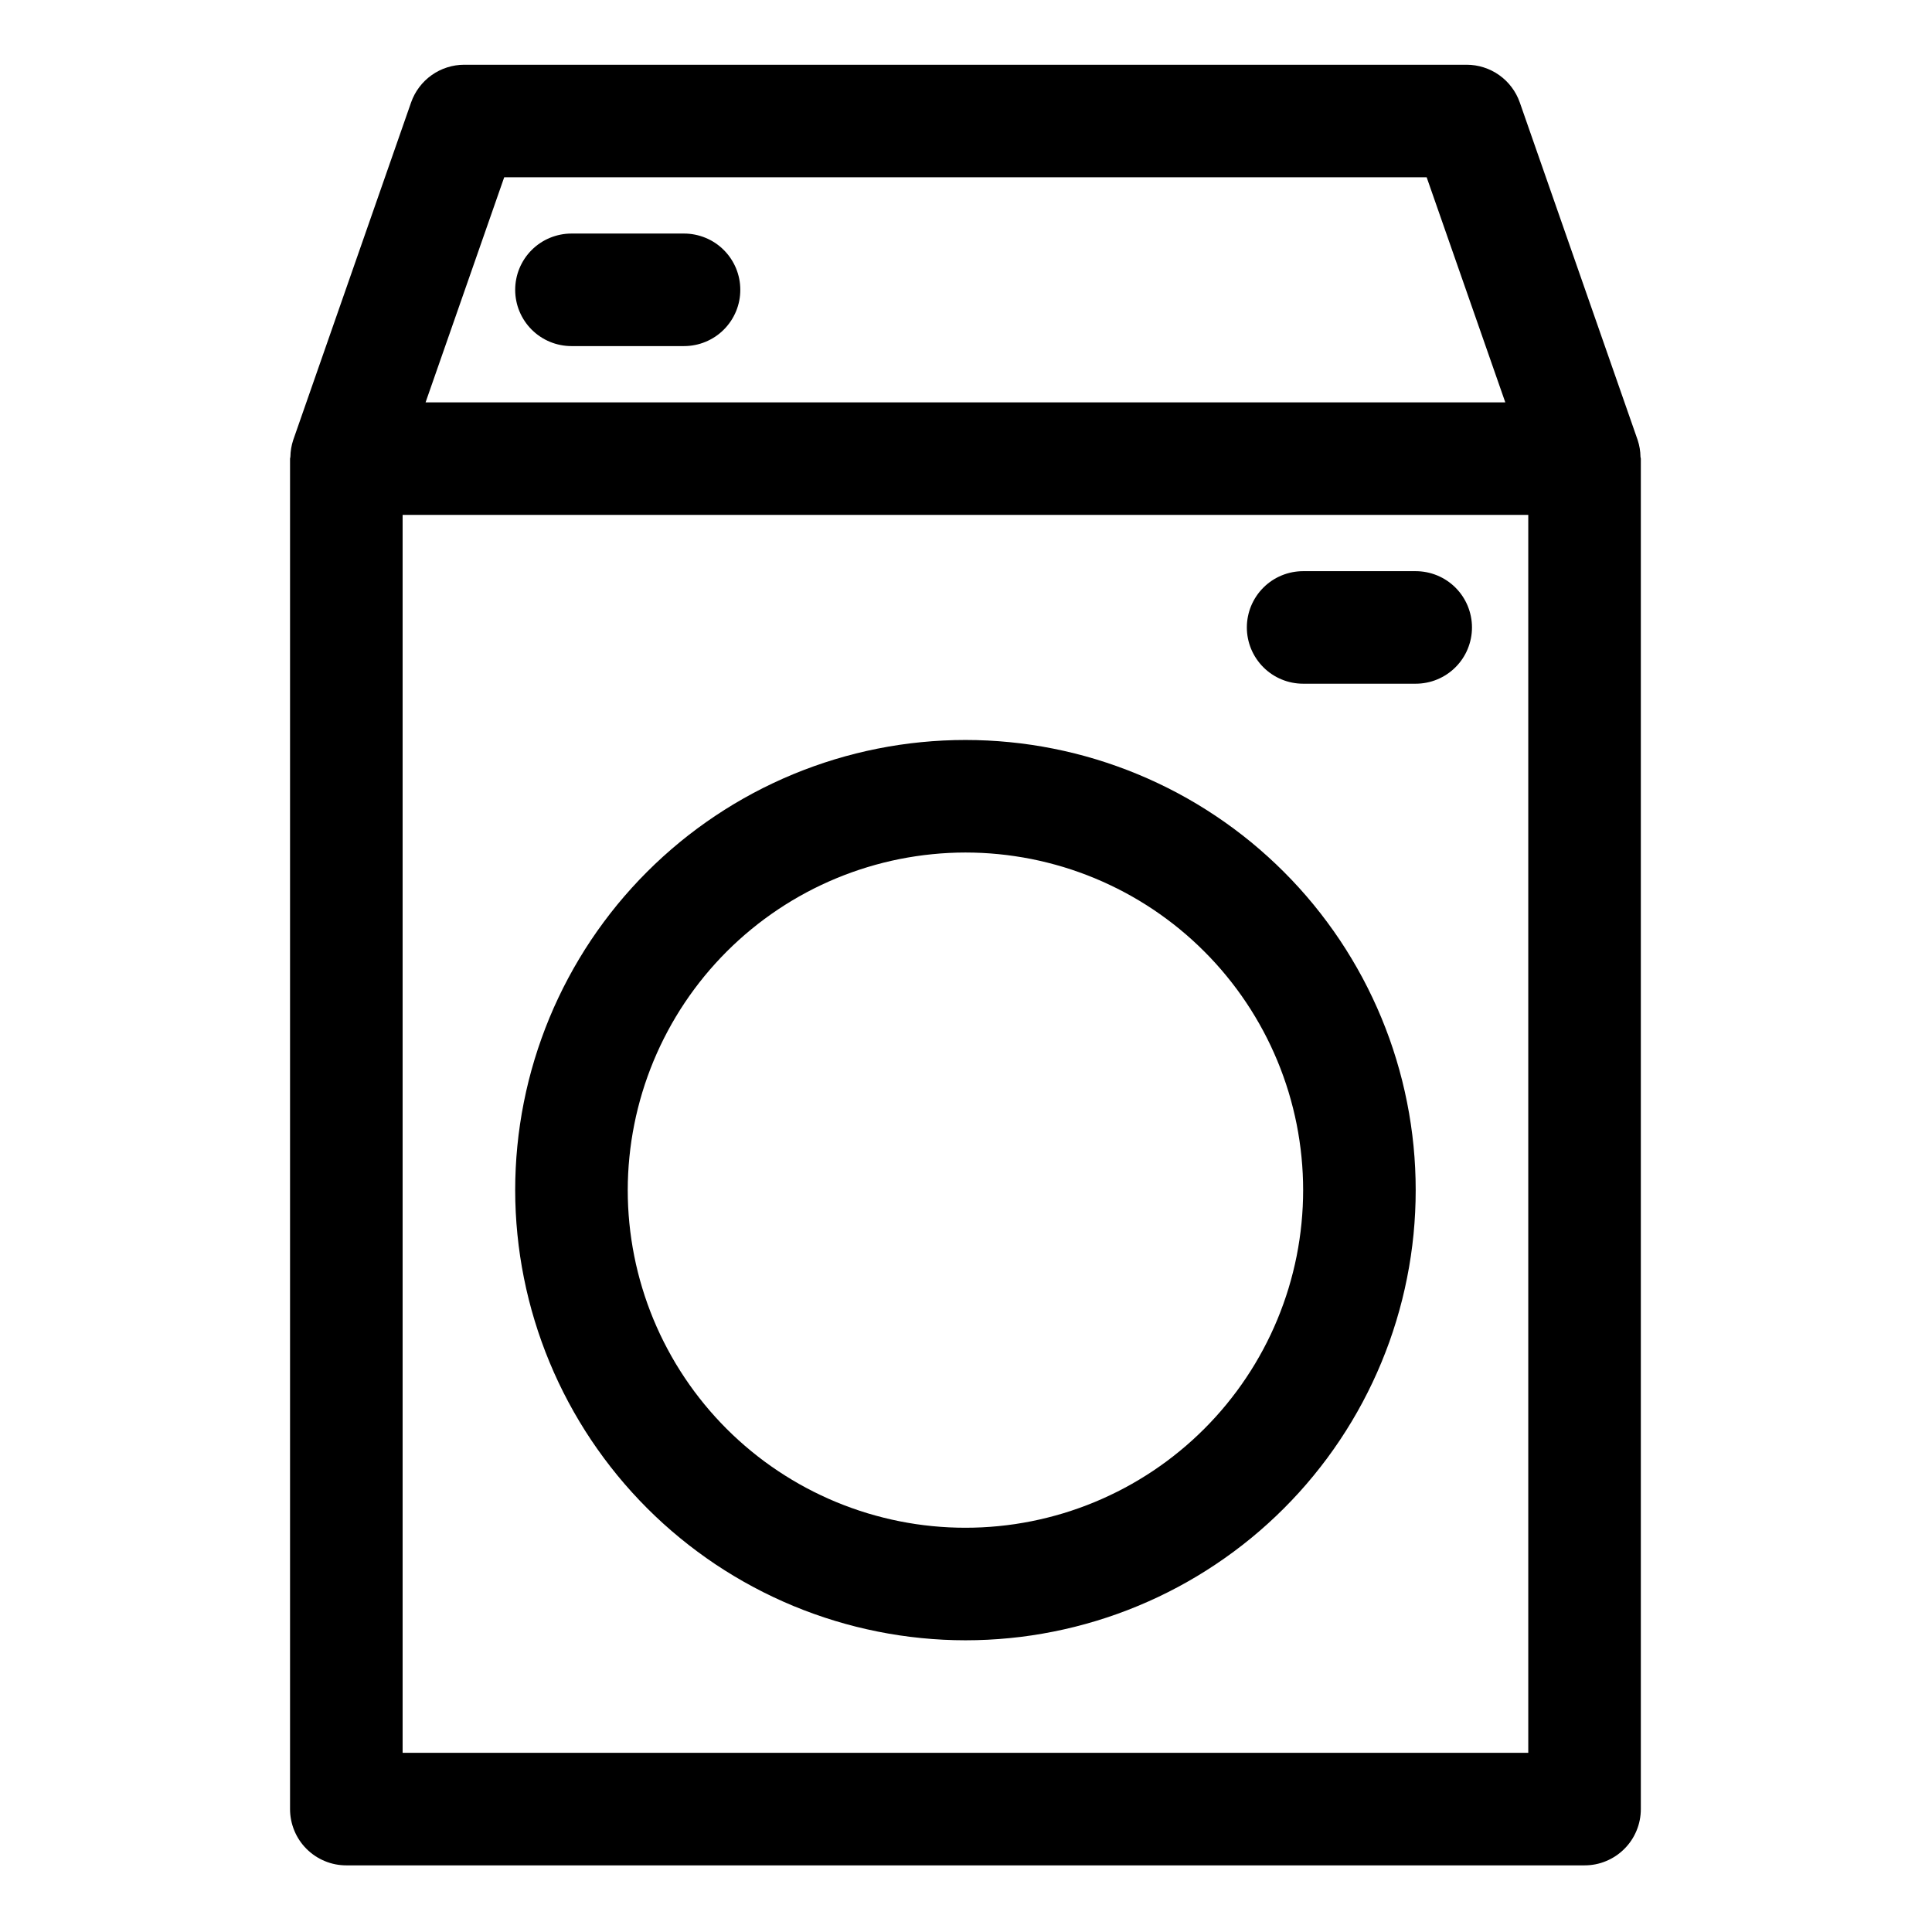 <svg xmlns="http://www.w3.org/2000/svg" xmlns:xlink="http://www.w3.org/1999/xlink" width="500" zoomAndPan="magnify" viewBox="0 0 375 375" height="500" preserveAspectRatio="xMidYMid meet" version="1.0"><defs><clipPath id="480ea37cb8"><path d="M 56.141 12.566 L 318.641 12.566 L 318.641 362.066 L 56.141 362.066 Z M 56.141 12.566 " clip-rule="nonzero"/></clipPath></defs><rect x="-37.5" width="450" fill="#ffffff" y="-37.5" height="450" fill-opacity="1"/><rect x="-37.5" width="450" fill="#ffffff" y="-37.5" height="450" fill-opacity="1"/><g clip-path="url(#480ea37cb8)"><path fill="#000000" d="M 318.418 88.684 C 318.402 87.566 318.223 86.477 317.871 85.414 L 294.988 19.883 C 294.613 18.812 294.086 17.828 293.402 16.922 C 292.723 16.016 291.918 15.238 290.996 14.582 C 290.07 13.926 289.07 13.426 287.988 13.082 C 286.91 12.738 285.805 12.566 284.672 12.566 L 90.109 12.566 C 88.977 12.566 87.871 12.738 86.793 13.082 C 85.711 13.426 84.711 13.926 83.785 14.582 C 82.863 15.238 82.059 16.016 81.379 16.922 C 80.695 17.828 80.168 18.812 79.793 19.883 L 56.91 85.414 C 56.562 86.477 56.379 87.566 56.363 88.684 C 56.359 88.801 56.297 88.902 56.297 89.02 L 56.297 351.145 C 56.297 351.863 56.367 352.574 56.508 353.277 C 56.648 353.98 56.855 354.664 57.129 355.324 C 57.402 355.988 57.738 356.617 58.137 357.215 C 58.535 357.809 58.988 358.363 59.496 358.867 C 60.004 359.375 60.555 359.828 61.152 360.227 C 61.75 360.625 62.379 360.961 63.043 361.234 C 63.703 361.512 64.387 361.719 65.09 361.859 C 65.793 361.996 66.504 362.066 67.223 362.066 L 307.559 362.066 C 308.277 362.066 308.988 361.996 309.691 361.859 C 310.395 361.719 311.078 361.512 311.742 361.234 C 312.402 360.961 313.035 360.625 313.629 360.227 C 314.227 359.828 314.777 359.375 315.285 358.867 C 315.793 358.363 316.246 357.809 316.645 357.215 C 317.043 356.617 317.379 355.988 317.652 355.324 C 317.93 354.664 318.137 353.98 318.273 353.277 C 318.414 352.574 318.484 351.863 318.484 351.145 L 318.484 89.02 C 318.484 88.902 318.422 88.801 318.418 88.684 Z M 97.867 34.41 L 276.914 34.41 L 292.176 78.098 L 82.605 78.098 Z M 296.637 340.223 L 78.148 340.223 L 78.148 99.941 L 296.637 99.941 Z M 296.637 340.223 " fill-opacity="1" fill-rule="nonzero"/></g><path fill="#000000" d="M 252.938 132.707 L 274.785 132.707 C 275.504 132.707 276.215 132.637 276.918 132.496 C 277.621 132.359 278.305 132.152 278.969 131.875 C 279.629 131.602 280.258 131.266 280.855 130.867 C 281.453 130.469 282.004 130.016 282.512 129.508 C 283.02 129 283.473 128.449 283.871 127.852 C 284.27 127.258 284.605 126.629 284.879 125.965 C 285.152 125.301 285.359 124.621 285.5 123.918 C 285.641 123.215 285.711 122.504 285.711 121.785 C 285.711 121.07 285.641 120.359 285.5 119.656 C 285.359 118.953 285.152 118.27 284.879 117.605 C 284.605 116.945 284.27 116.312 283.871 115.719 C 283.473 115.121 283.02 114.57 282.512 114.062 C 282.004 113.555 281.453 113.102 280.855 112.703 C 280.258 112.305 279.629 111.969 278.969 111.695 C 278.305 111.422 277.621 111.215 276.918 111.074 C 276.215 110.934 275.504 110.863 274.785 110.863 L 252.938 110.863 C 252.219 110.863 251.512 110.934 250.805 111.074 C 250.102 111.215 249.418 111.422 248.758 111.695 C 248.094 111.969 247.465 112.305 246.867 112.703 C 246.273 113.102 245.719 113.555 245.215 114.062 C 244.707 114.57 244.254 115.121 243.855 115.719 C 243.457 116.312 243.121 116.945 242.844 117.605 C 242.57 118.27 242.363 118.953 242.223 119.656 C 242.082 120.359 242.012 121.07 242.012 121.785 C 242.012 122.504 242.082 123.215 242.223 123.918 C 242.363 124.621 242.57 125.301 242.844 125.965 C 243.121 126.629 243.457 127.258 243.855 127.852 C 244.254 128.449 244.707 129 245.215 129.508 C 245.719 130.016 246.273 130.469 246.867 130.867 C 247.465 131.266 248.094 131.602 248.758 131.875 C 249.418 132.152 250.102 132.359 250.805 132.496 C 251.512 132.637 252.219 132.707 252.938 132.707 Z M 252.938 132.707 " fill-opacity="1" fill-rule="nonzero"/><path fill="#000000" d="M 132.77 45.332 L 110.922 45.332 C 110.203 45.332 109.492 45.402 108.789 45.543 C 108.086 45.684 107.402 45.891 106.738 46.164 C 106.078 46.438 105.445 46.773 104.852 47.172 C 104.254 47.57 103.703 48.023 103.195 48.531 C 102.688 49.039 102.234 49.59 101.836 50.188 C 101.438 50.781 101.102 51.414 100.828 52.074 C 100.551 52.738 100.344 53.422 100.207 54.125 C 100.066 54.828 99.996 55.539 99.996 56.254 C 99.996 56.973 100.066 57.684 100.207 58.387 C 100.344 59.09 100.551 59.77 100.828 60.434 C 101.102 61.098 101.438 61.727 101.836 62.32 C 102.234 62.918 102.688 63.469 103.195 63.977 C 103.703 64.484 104.254 64.938 104.852 65.336 C 105.445 65.734 106.078 66.07 106.738 66.344 C 107.402 66.621 108.086 66.828 108.789 66.965 C 109.492 67.105 110.203 67.176 110.922 67.176 L 132.77 67.176 C 133.484 67.176 134.195 67.105 134.898 66.965 C 135.605 66.828 136.285 66.621 136.949 66.344 C 137.613 66.07 138.242 65.734 138.84 65.336 C 139.434 64.938 139.988 64.484 140.492 63.977 C 141 63.469 141.453 62.918 141.852 62.32 C 142.25 61.727 142.586 61.098 142.863 60.434 C 143.137 59.77 143.344 59.09 143.484 58.387 C 143.625 57.684 143.691 56.973 143.691 56.254 C 143.691 55.539 143.625 54.828 143.484 54.125 C 143.344 53.422 143.137 52.738 142.863 52.074 C 142.586 51.414 142.25 50.781 141.852 50.188 C 141.453 49.59 141 49.039 140.492 48.531 C 139.988 48.023 139.434 47.57 138.84 47.172 C 138.242 46.773 137.613 46.438 136.949 46.164 C 136.285 45.891 135.605 45.684 134.898 45.543 C 134.195 45.402 133.484 45.332 132.77 45.332 Z M 132.77 45.332 " fill-opacity="1" fill-rule="nonzero"/><path fill="#000000" d="M 187.391 318.379 C 188.82 318.379 190.25 318.344 191.68 318.273 C 193.109 318.203 194.535 318.098 195.957 317.957 C 197.379 317.82 198.801 317.645 200.215 317.434 C 201.629 317.223 203.039 316.98 204.441 316.699 C 205.844 316.422 207.238 316.109 208.625 315.762 C 210.016 315.414 211.391 315.031 212.762 314.617 C 214.129 314.203 215.488 313.754 216.832 313.273 C 218.18 312.789 219.516 312.277 220.836 311.727 C 222.156 311.18 223.465 310.602 224.758 309.992 C 226.051 309.379 227.328 308.734 228.59 308.062 C 229.852 307.387 231.094 306.684 232.32 305.949 C 233.547 305.215 234.758 304.449 235.945 303.652 C 237.133 302.859 238.305 302.035 239.453 301.184 C 240.602 300.332 241.73 299.453 242.836 298.547 C 243.941 297.641 245.023 296.707 246.082 295.746 C 247.141 294.785 248.18 293.801 249.188 292.789 C 250.199 291.777 251.188 290.742 252.148 289.684 C 253.109 288.621 254.043 287.539 254.949 286.434 C 255.855 285.328 256.734 284.203 257.59 283.055 C 258.441 281.906 259.262 280.734 260.059 279.547 C 260.852 278.359 261.617 277.152 262.352 275.926 C 263.09 274.699 263.793 273.453 264.469 272.191 C 265.141 270.93 265.785 269.656 266.395 268.363 C 267.008 267.07 267.586 265.762 268.133 264.441 C 268.68 263.121 269.195 261.785 269.68 260.441 C 270.16 259.094 270.609 257.738 271.023 256.367 C 271.438 255 271.82 253.621 272.168 252.234 C 272.516 250.848 272.828 249.453 273.105 248.051 C 273.387 246.648 273.633 245.238 273.84 243.824 C 274.051 242.41 274.227 240.992 274.367 239.57 C 274.508 238.145 274.609 236.719 274.68 235.293 C 274.75 233.863 274.785 232.434 274.785 231.004 C 274.785 229.574 274.75 228.145 274.68 226.719 C 274.609 225.289 274.508 223.863 274.367 222.441 C 274.227 221.016 274.051 219.598 273.84 218.184 C 273.633 216.77 273.387 215.359 273.105 213.957 C 272.828 212.555 272.516 211.16 272.168 209.773 C 271.82 208.387 271.438 207.008 271.023 205.641 C 270.609 204.273 270.16 202.914 269.68 201.57 C 269.195 200.223 268.68 198.887 268.133 197.566 C 267.586 196.246 267.008 194.938 266.395 193.648 C 265.785 192.355 265.141 191.078 264.469 189.816 C 263.793 188.555 263.09 187.312 262.352 186.086 C 261.617 184.859 260.852 183.648 260.059 182.461 C 259.262 181.273 258.441 180.105 257.586 178.957 C 256.734 177.805 255.855 176.68 254.949 175.574 C 254.043 174.469 253.109 173.387 252.148 172.328 C 251.188 171.266 250.199 170.23 249.188 169.223 C 248.18 168.211 247.141 167.223 246.082 166.266 C 245.023 165.305 243.941 164.371 242.836 163.461 C 241.73 162.555 240.602 161.676 239.453 160.824 C 238.305 159.973 237.133 159.148 235.945 158.355 C 234.758 157.559 233.547 156.797 232.32 156.059 C 231.094 155.324 229.852 154.621 228.59 153.945 C 227.328 153.273 226.051 152.629 224.758 152.02 C 223.465 151.406 222.156 150.828 220.836 150.281 C 219.516 149.734 218.18 149.219 216.832 148.738 C 215.488 148.254 214.129 147.809 212.762 147.391 C 211.391 146.977 210.016 146.594 208.625 146.246 C 207.238 145.902 205.844 145.586 204.441 145.309 C 203.039 145.027 201.629 144.785 200.215 144.574 C 198.801 144.363 197.379 144.191 195.957 144.051 C 194.535 143.91 193.109 143.805 191.68 143.734 C 190.25 143.664 188.82 143.629 187.391 143.629 C 185.961 143.629 184.531 143.664 183.102 143.734 C 181.676 143.805 180.25 143.91 178.824 144.051 C 177.402 144.191 175.98 144.363 174.566 144.574 C 173.152 144.785 171.742 145.027 170.34 145.309 C 168.938 145.586 167.543 145.902 166.156 146.246 C 164.77 146.594 163.391 146.977 162.023 147.391 C 160.652 147.809 159.297 148.254 157.949 148.738 C 156.602 149.219 155.27 149.734 153.945 150.281 C 152.625 150.828 151.316 151.406 150.023 152.02 C 148.73 152.629 147.453 153.273 146.191 153.945 C 144.934 154.621 143.688 155.324 142.461 156.059 C 141.234 156.797 140.027 157.559 138.836 158.355 C 137.648 159.148 136.477 159.973 135.328 160.824 C 134.18 161.676 133.055 162.555 131.949 163.461 C 130.844 164.371 129.758 165.305 128.699 166.266 C 127.641 167.223 126.605 168.211 125.594 169.223 C 124.582 170.23 123.598 171.266 122.637 172.328 C 121.676 173.387 120.742 174.469 119.832 175.574 C 118.926 176.68 118.047 177.805 117.195 178.957 C 116.344 180.105 115.52 181.273 114.723 182.461 C 113.93 183.648 113.164 184.859 112.43 186.086 C 111.695 187.312 110.988 188.555 110.316 189.816 C 109.641 191.078 108.996 192.355 108.387 193.648 C 107.773 194.938 107.195 196.246 106.648 197.566 C 106.102 198.887 105.586 200.223 105.105 201.57 C 104.621 202.914 104.176 204.273 103.758 205.641 C 103.344 207.008 102.961 208.387 102.613 209.773 C 102.266 211.16 101.953 212.555 101.676 213.957 C 101.395 215.359 101.152 216.77 100.941 218.184 C 100.73 219.598 100.555 221.016 100.418 222.441 C 100.277 223.863 100.172 225.289 100.102 226.719 C 100.031 228.145 99.996 229.574 99.996 231.004 C 99.996 232.434 100.035 233.863 100.105 235.289 C 100.176 236.719 100.285 238.145 100.426 239.566 C 100.566 240.988 100.742 242.406 100.953 243.82 C 101.164 245.234 101.41 246.641 101.691 248.043 C 101.973 249.445 102.285 250.84 102.633 252.227 C 102.984 253.613 103.363 254.988 103.781 256.355 C 104.195 257.723 104.648 259.082 105.129 260.426 C 105.613 261.773 106.125 263.105 106.676 264.426 C 107.223 265.746 107.801 267.051 108.414 268.344 C 109.027 269.637 109.672 270.914 110.344 272.172 C 111.02 273.434 111.723 274.676 112.461 275.902 C 113.195 277.129 113.961 278.336 114.754 279.523 C 115.551 280.711 116.375 281.879 117.227 283.027 C 118.078 284.176 118.957 285.301 119.863 286.406 C 120.77 287.512 121.703 288.594 122.664 289.652 C 123.625 290.711 124.609 291.746 125.621 292.758 C 126.633 293.77 127.668 294.754 128.727 295.715 C 129.789 296.676 130.871 297.609 131.977 298.516 C 133.078 299.422 134.207 300.301 135.355 301.152 C 136.504 302.004 137.672 302.828 138.859 303.625 C 140.051 304.418 141.258 305.184 142.484 305.918 C 143.707 306.652 144.953 307.359 146.215 308.031 C 147.473 308.707 148.75 309.352 150.043 309.961 C 151.336 310.574 152.641 311.152 153.961 311.703 C 155.281 312.25 156.617 312.766 157.961 313.246 C 159.309 313.73 160.664 314.18 162.031 314.594 C 163.402 315.012 164.777 315.395 166.164 315.742 C 167.551 316.09 168.945 316.402 170.348 316.684 C 171.75 316.965 173.16 317.211 174.574 317.422 C 175.988 317.633 177.406 317.809 178.828 317.949 C 180.25 318.09 181.676 318.199 183.105 318.27 C 184.531 318.34 185.961 318.379 187.391 318.379 Z M 187.391 165.473 C 188.465 165.473 189.535 165.5 190.605 165.551 C 191.68 165.605 192.75 165.684 193.816 165.789 C 194.883 165.895 195.949 166.023 197.008 166.184 C 198.07 166.34 199.125 166.523 200.18 166.73 C 201.23 166.941 202.277 167.176 203.316 167.438 C 204.359 167.699 205.391 167.984 206.418 168.293 C 207.445 168.605 208.465 168.941 209.473 169.305 C 210.484 169.664 211.484 170.051 212.477 170.461 C 213.465 170.871 214.445 171.305 215.414 171.766 C 216.387 172.223 217.344 172.707 218.289 173.211 C 219.234 173.715 220.168 174.246 221.09 174.797 C 222.008 175.348 222.914 175.922 223.809 176.516 C 224.699 177.113 225.574 177.73 226.438 178.371 C 227.301 179.008 228.145 179.668 228.973 180.348 C 229.801 181.027 230.613 181.73 231.41 182.449 C 232.203 183.168 232.98 183.91 233.738 184.668 C 234.5 185.426 235.238 186.203 235.957 186.996 C 236.68 187.789 237.379 188.602 238.059 189.434 C 238.738 190.262 239.398 191.105 240.039 191.969 C 240.676 192.828 241.297 193.707 241.891 194.598 C 242.488 195.488 243.062 196.395 243.613 197.316 C 244.164 198.234 244.691 199.168 245.199 200.113 C 245.703 201.059 246.188 202.016 246.645 202.984 C 247.102 203.957 247.539 204.938 247.949 205.926 C 248.359 206.918 248.746 207.918 249.105 208.926 C 249.469 209.938 249.805 210.957 250.117 211.98 C 250.426 213.008 250.711 214.043 250.973 215.082 C 251.234 216.121 251.469 217.168 251.68 218.219 C 251.887 219.273 252.07 220.328 252.227 221.391 C 252.387 222.449 252.516 223.516 252.621 224.582 C 252.727 225.648 252.805 226.719 252.859 227.789 C 252.91 228.859 252.938 229.934 252.938 231.004 C 252.938 232.078 252.91 233.148 252.859 234.219 C 252.805 235.289 252.727 236.359 252.621 237.426 C 252.516 238.496 252.387 239.559 252.227 240.621 C 252.07 241.68 251.887 242.738 251.68 243.789 C 251.469 244.84 251.234 245.887 250.973 246.926 C 250.711 247.969 250.426 249 250.117 250.027 C 249.805 251.055 249.469 252.07 249.105 253.082 C 248.746 254.09 248.359 255.09 247.949 256.082 C 247.539 257.074 247.102 258.055 246.645 259.023 C 246.188 259.992 245.703 260.949 245.199 261.895 C 244.691 262.84 244.164 263.773 243.613 264.695 C 243.062 265.613 242.488 266.52 241.891 267.41 C 241.297 268.305 240.676 269.18 240.039 270.043 C 239.398 270.902 238.738 271.746 238.059 272.578 C 237.379 273.406 236.68 274.219 235.957 275.012 C 235.238 275.809 234.5 276.582 233.738 277.344 C 232.98 278.102 232.203 278.84 231.41 279.559 C 230.613 280.281 229.801 280.98 228.973 281.66 C 228.145 282.34 227.301 283 226.438 283.641 C 225.574 284.277 224.699 284.895 223.809 285.492 C 222.914 286.086 222.008 286.66 221.09 287.211 C 220.168 287.766 219.234 288.293 218.289 288.797 C 217.344 289.305 216.387 289.785 215.414 290.242 C 214.445 290.703 213.465 291.137 212.477 291.547 C 211.484 291.957 210.484 292.344 209.473 292.703 C 208.465 293.066 207.445 293.402 206.418 293.715 C 205.391 294.023 204.359 294.312 203.316 294.57 C 202.277 294.832 201.23 295.066 200.18 295.277 C 199.125 295.484 198.07 295.668 197.008 295.828 C 195.949 295.984 194.883 296.113 193.816 296.219 C 192.75 296.324 191.68 296.402 190.605 296.457 C 189.535 296.508 188.465 296.535 187.391 296.535 C 186.32 296.535 185.246 296.508 184.176 296.457 C 183.102 296.402 182.035 296.324 180.965 296.219 C 179.898 296.113 178.836 295.984 177.773 295.828 C 176.711 295.668 175.656 295.484 174.605 295.277 C 173.551 295.066 172.504 294.832 171.465 294.57 C 170.426 294.312 169.391 294.023 168.363 293.715 C 167.336 293.402 166.32 293.066 165.309 292.703 C 164.301 292.344 163.297 291.957 162.309 291.547 C 161.316 291.137 160.336 290.703 159.367 290.242 C 158.398 289.785 157.438 289.305 156.492 288.797 C 155.547 288.293 154.613 287.766 153.695 287.211 C 152.773 286.66 151.867 286.086 150.977 285.492 C 150.082 284.895 149.207 284.277 148.344 283.641 C 147.484 283 146.637 282.34 145.809 281.66 C 144.98 280.98 144.168 280.281 143.371 279.559 C 142.578 278.84 141.801 278.102 141.043 277.344 C 140.285 276.582 139.543 275.809 138.824 275.012 C 138.105 274.219 137.402 273.406 136.723 272.578 C 136.043 271.746 135.383 270.902 134.742 270.043 C 134.105 269.18 133.488 268.305 132.891 267.41 C 132.297 266.52 131.723 265.613 131.168 264.695 C 130.617 263.773 130.09 262.84 129.586 261.895 C 129.078 260.949 128.598 259.992 128.137 259.023 C 127.68 258.055 127.246 257.074 126.832 256.082 C 126.422 255.09 126.039 254.09 125.676 253.082 C 125.316 252.07 124.977 251.055 124.668 250.027 C 124.355 249 124.07 247.969 123.809 246.926 C 123.547 245.887 123.312 244.84 123.105 243.789 C 122.895 242.738 122.711 241.68 122.555 240.621 C 122.395 239.559 122.266 238.496 122.16 237.426 C 122.055 236.359 121.977 235.289 121.922 234.219 C 121.871 233.148 121.844 232.078 121.844 231.004 C 121.844 229.934 121.871 228.859 121.926 227.789 C 121.98 226.719 122.059 225.648 122.168 224.582 C 122.273 223.516 122.406 222.453 122.562 221.391 C 122.723 220.332 122.906 219.277 123.117 218.227 C 123.324 217.172 123.562 216.129 123.824 215.09 C 124.086 214.047 124.371 213.016 124.684 211.988 C 124.996 210.965 125.332 209.945 125.695 208.938 C 126.055 207.93 126.441 206.93 126.852 205.938 C 127.266 204.949 127.699 203.969 128.156 203 C 128.617 202.031 129.098 201.074 129.605 200.129 C 130.109 199.184 130.641 198.25 131.191 197.332 C 131.742 196.41 132.316 195.504 132.914 194.613 C 133.508 193.723 134.125 192.848 134.766 191.984 C 135.406 191.125 136.062 190.281 136.746 189.449 C 137.426 188.621 138.125 187.812 138.848 187.016 C 139.566 186.223 140.305 185.445 141.062 184.688 C 141.82 183.93 142.598 183.191 143.395 182.469 C 144.188 181.75 145 181.051 145.828 180.371 C 146.656 179.691 147.5 179.031 148.363 178.391 C 149.223 177.754 150.102 177.137 150.992 176.539 C 151.883 175.941 152.789 175.371 153.711 174.816 C 154.629 174.266 155.562 173.738 156.508 173.23 C 157.453 172.727 158.41 172.242 159.379 171.785 C 160.348 171.328 161.328 170.891 162.32 170.48 C 163.309 170.07 164.309 169.684 165.32 169.32 C 166.328 168.961 167.348 168.621 168.371 168.312 C 169.398 168 170.43 167.711 171.473 167.449 C 172.512 167.191 173.559 166.953 174.609 166.742 C 175.66 166.535 176.715 166.352 177.777 166.191 C 178.836 166.035 179.902 165.902 180.969 165.797 C 182.035 165.688 183.105 165.609 184.176 165.555 C 185.246 165.5 186.32 165.473 187.391 165.473 Z M 187.391 165.473 " fill-opacity="1" fill-rule="nonzero"/></svg>